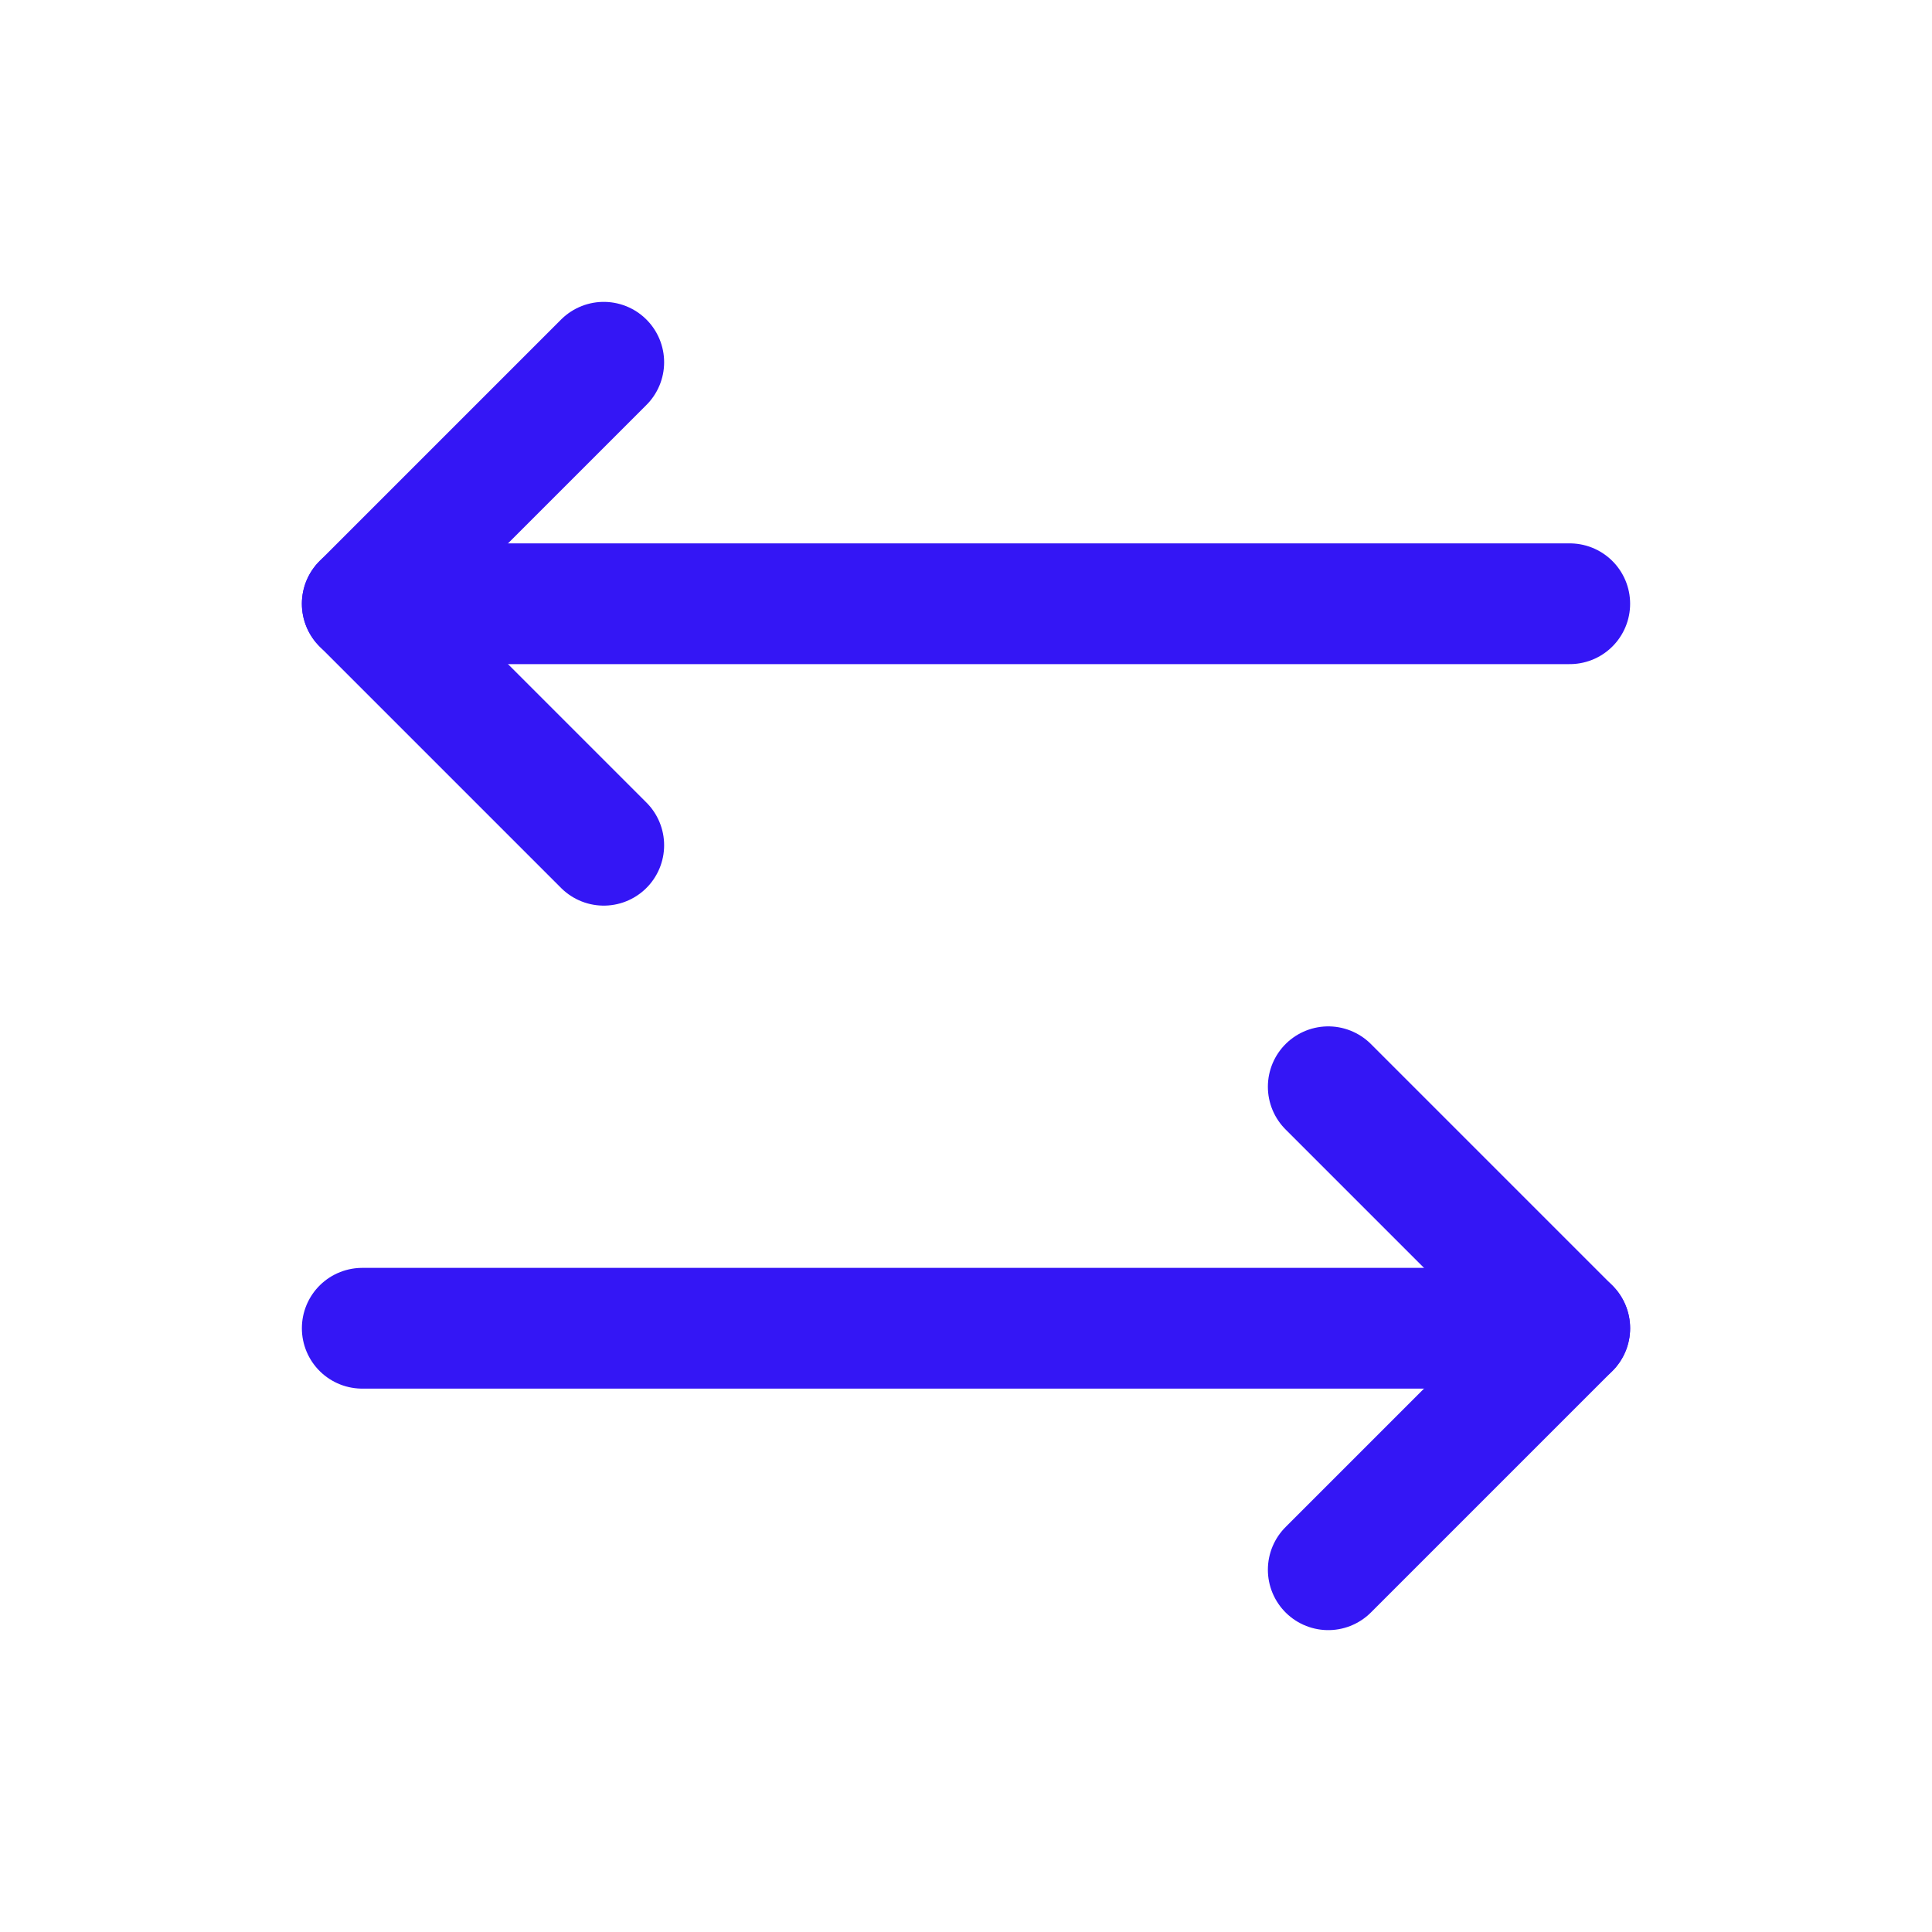 <svg width="28" height="28" viewBox="0 0 28 28" fill="none" xmlns="http://www.w3.org/2000/svg">
<g clip-path="url(#clip0_702_4216)">
<path d="M19.25 15.75L22.75 19.25L19.25 22.75" stroke="#3416F5" stroke-width="1.75" stroke-linecap="round" stroke-linejoin="round"/>
<path d="M5.25 19.25H22.75" stroke="#3416F5" stroke-width="1.75" stroke-linecap="round" stroke-linejoin="round"/>
<path d="M8.75 12.25L5.25 8.75L8.75 5.25" stroke="#3416F5" stroke-width="1.75" stroke-linecap="round" stroke-linejoin="round"/>
<path d="M22.75 8.75H5.25" stroke="#3416F5" stroke-width="1.75" stroke-linecap="round" stroke-linejoin="round"/>
</g>
<defs>
<clipPath id="clip0_702_4216">
<rect width="28" height="28" fill="white"/>
</clipPath>
</defs>
</svg>

